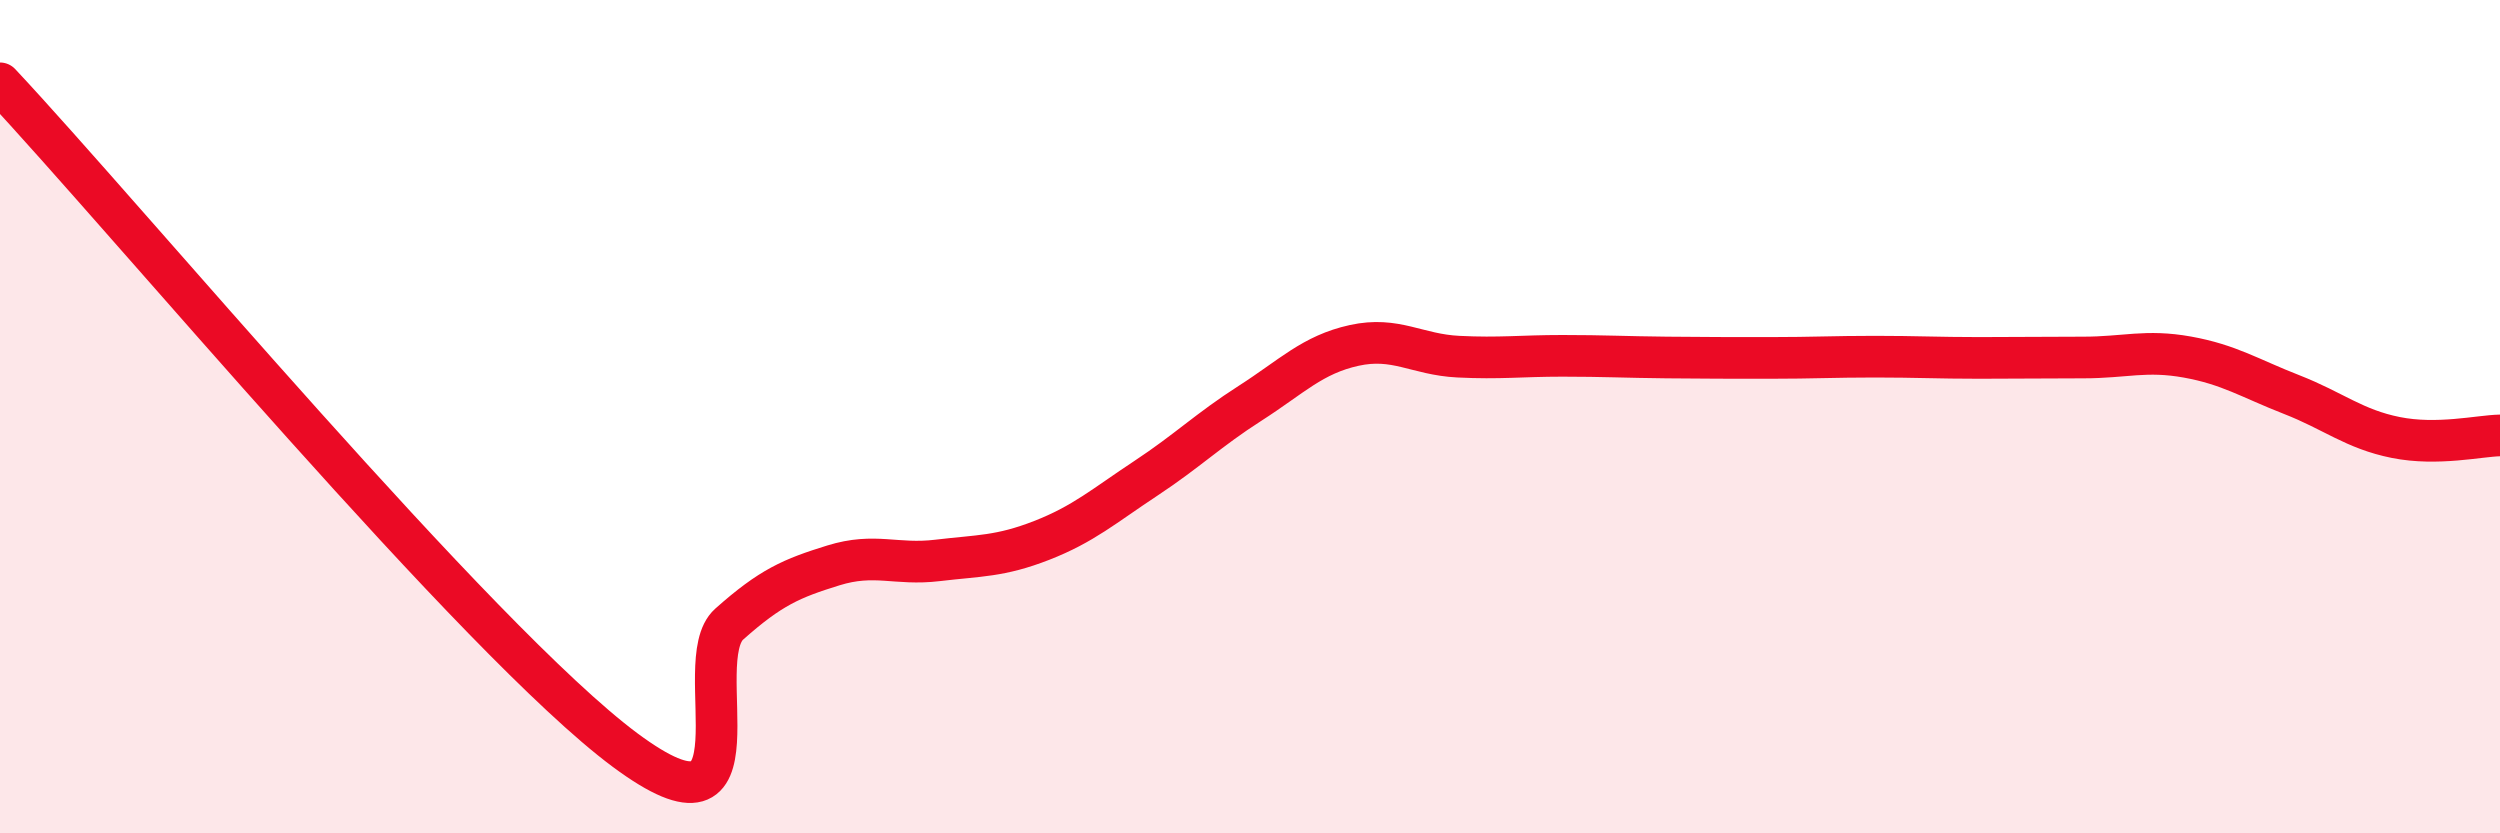 
    <svg width="60" height="20" viewBox="0 0 60 20" xmlns="http://www.w3.org/2000/svg">
      <path
        d="M 0,2 C 3,5.2 11.5,15.4 15,18 C 18.5,20.6 16.5,15.87 17.5,14.98 C 18.5,14.09 19,13.88 20,13.57 C 21,13.26 21.5,13.57 22.5,13.45 C 23.5,13.33 24,13.36 25,12.97 C 26,12.58 26.5,12.14 27.5,11.48 C 28.5,10.82 29,10.32 30,9.68 C 31,9.04 31.5,8.51 32.5,8.29 C 33.5,8.07 34,8.51 35,8.56 C 36,8.61 36.5,8.54 37.5,8.54 C 38.5,8.54 39,8.57 40,8.58 C 41,8.59 41.5,8.59 42.5,8.59 C 43.5,8.59 44,8.56 45,8.56 C 46,8.56 46.5,8.59 47.5,8.59 C 48.5,8.59 49,8.58 50,8.58 C 51,8.58 51.5,8.39 52.5,8.57 C 53.5,8.75 54,9.08 55,9.47 C 56,9.86 56.5,10.3 57.5,10.5 C 58.5,10.7 59.5,10.46 60,10.45L60 20L0 20Z"
        fill="#EB0A25"
        opacity="0.1"
        stroke-linecap="round"
        stroke-linejoin="round"
      />
      <path
        d="M 0,2 C 3,5.2 11.5,15.4 15,18 C 18.5,20.6 16.5,15.87 17.5,14.98 C 18.5,14.09 19,13.88 20,13.57 C 21,13.26 21.5,13.57 22.5,13.45 C 23.5,13.33 24,13.36 25,12.97 C 26,12.58 26.5,12.14 27.5,11.48 C 28.5,10.82 29,10.32 30,9.68 C 31,9.04 31.5,8.51 32.5,8.29 C 33.5,8.07 34,8.51 35,8.56 C 36,8.61 36.5,8.54 37.5,8.54 C 38.5,8.54 39,8.57 40,8.58 C 41,8.59 41.5,8.59 42.5,8.59 C 43.5,8.59 44,8.56 45,8.56 C 46,8.56 46.5,8.59 47.5,8.59 C 48.5,8.59 49,8.58 50,8.58 C 51,8.58 51.5,8.39 52.5,8.57 C 53.5,8.75 54,9.08 55,9.47 C 56,9.86 56.5,10.3 57.5,10.5 C 58.5,10.7 59.5,10.46 60,10.45"
        stroke="#EB0A25"
        stroke-width="1"
        fill="none"
        stroke-linecap="round"
        stroke-linejoin="round"
      />
    </svg>
  